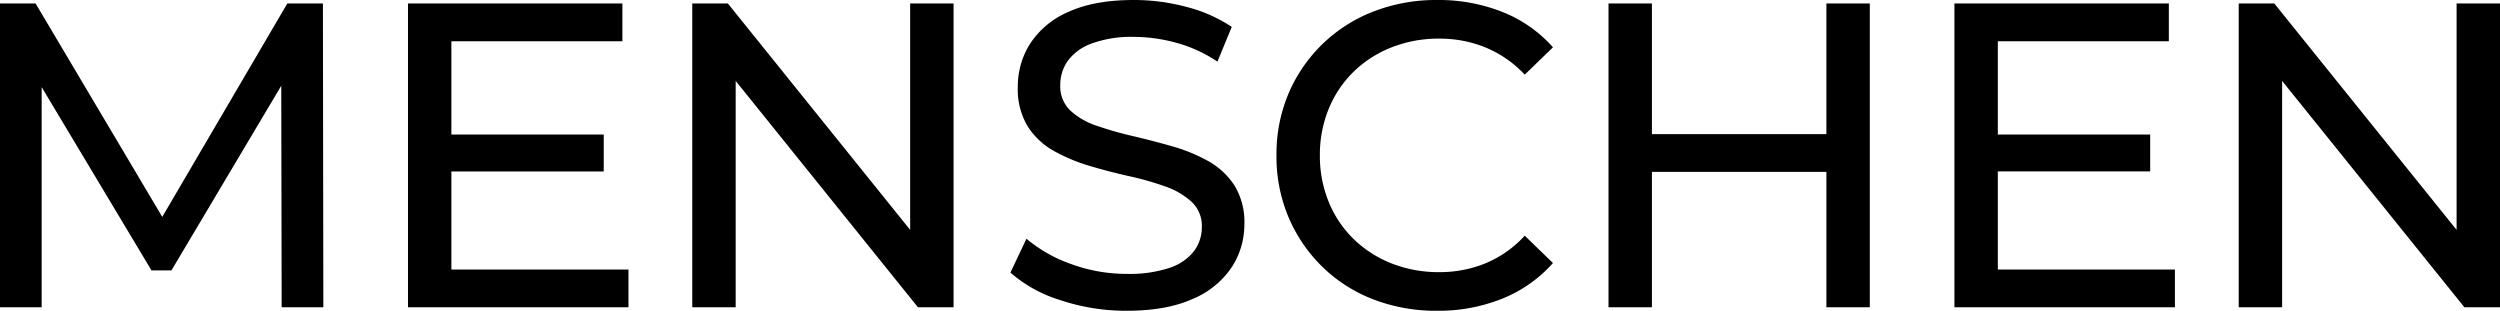 <svg xmlns="http://www.w3.org/2000/svg" width="581.76" height="72.316" viewBox="0 0 581.76 72.316"><path d="M-290.88,0V-70.7h8.282l31.714,53.429h-4.444l31.31-53.429h8.282l.1,70.7h-9.7l-.1-55.449h2.323L-250.985-8.585h-4.646l-28.078-46.864h2.525V0Zm104.131-40.2h36.36v8.585h-36.36Zm.909,31.411h41.208V0H-195.94V-70.7h49.894v8.787H-185.84ZM-129.785,0V-70.7h8.282L-74.74-12.625h-4.343V-70.7h10.1V0h-8.282l-46.763-58.075h4.343V0Zm101.1.808A48.241,48.241,0,0,1-44.137-1.666,31.655,31.655,0,0,1-55.752-8.08l3.737-7.878a32.8,32.8,0,0,0,10.3,5.858A37.162,37.162,0,0,0-28.684-7.777a29.454,29.454,0,0,0,10-1.414,11.856,11.856,0,0,0,5.656-3.888,9.229,9.229,0,0,0,1.818-5.605,7.649,7.649,0,0,0-2.374-5.858,17.612,17.612,0,0,0-6.161-3.586A68.53,68.53,0,0,0-28.078-30.5q-4.545-1.01-9.141-2.373A40.917,40.917,0,0,1-45.6-36.36a17.144,17.144,0,0,1-6.111-5.707,16.718,16.718,0,0,1-2.323-9.242,18.567,18.567,0,0,1,2.878-10.049,19.991,19.991,0,0,1,8.888-7.373q6.009-2.778,15.3-2.778a47.241,47.241,0,0,1,12.221,1.616,34.072,34.072,0,0,1,10.5,4.646l-3.333,8.08a32.484,32.484,0,0,0-9.6-4.394,37.522,37.522,0,0,0-9.8-1.363,26.972,26.972,0,0,0-9.8,1.515,11.943,11.943,0,0,0-5.606,4.04,9.633,9.633,0,0,0-1.767,5.656,7.772,7.772,0,0,0,2.374,5.959A17.044,17.044,0,0,0-35.6-42.218a83.274,83.274,0,0,0,8.332,2.374q4.545,1.061,9.14,2.374a39.041,39.041,0,0,1,8.383,3.434,17.308,17.308,0,0,1,6.111,5.656,16.261,16.261,0,0,1,2.323,9.09A18.162,18.162,0,0,1-4.242-9.342,20.262,20.262,0,0,1-13.282-1.97Q-19.392.808-28.684.808Zm72.215,0a40.418,40.418,0,0,1-14.9-2.677A34.9,34.9,0,0,1,16.816-9.444,35.591,35.591,0,0,1,8.989-20.907,36.127,36.127,0,0,1,6.161-35.35,36.127,36.127,0,0,1,8.989-49.793a35.205,35.205,0,0,1,7.878-11.464,35.445,35.445,0,0,1,11.868-7.575,40.418,40.418,0,0,1,14.9-2.676,40.162,40.162,0,0,1,15.1,2.778A30.926,30.926,0,0,1,70.5-60.5l-6.565,6.363a26.238,26.238,0,0,0-9.09-6.312,28.208,28.208,0,0,0-10.807-2.07A29.767,29.767,0,0,0,32.976-60.5a26.519,26.519,0,0,0-8.838,5.656,25.525,25.525,0,0,0-5.807,8.636A28.1,28.1,0,0,0,16.261-35.35a28.1,28.1,0,0,0,2.071,10.858,25.524,25.524,0,0,0,5.807,8.635A26.518,26.518,0,0,0,32.976-10.2a29.766,29.766,0,0,0,11.059,2.02,28.208,28.208,0,0,0,10.807-2.071,25.663,25.663,0,0,0,9.09-6.414L70.5-10.3A31.419,31.419,0,0,1,58.731-2.02,39.8,39.8,0,0,1,43.531.808Zm90.6-71.508h10.1V0h-10.1ZM93.526,0h-10.1V-70.7h10.1Zm41.511-31.512H92.516V-40.3h42.521ZM173.114-40.2h36.36v8.585h-36.36Zm.909,31.411h41.208V0H163.923V-70.7h49.894v8.787H174.023ZM230.078,0V-70.7h8.282l46.763,58.075H280.78V-70.7h10.1V0H282.6L235.835-58.075h4.343V0Z" transform="translate(290.88 71.508)"/></svg>